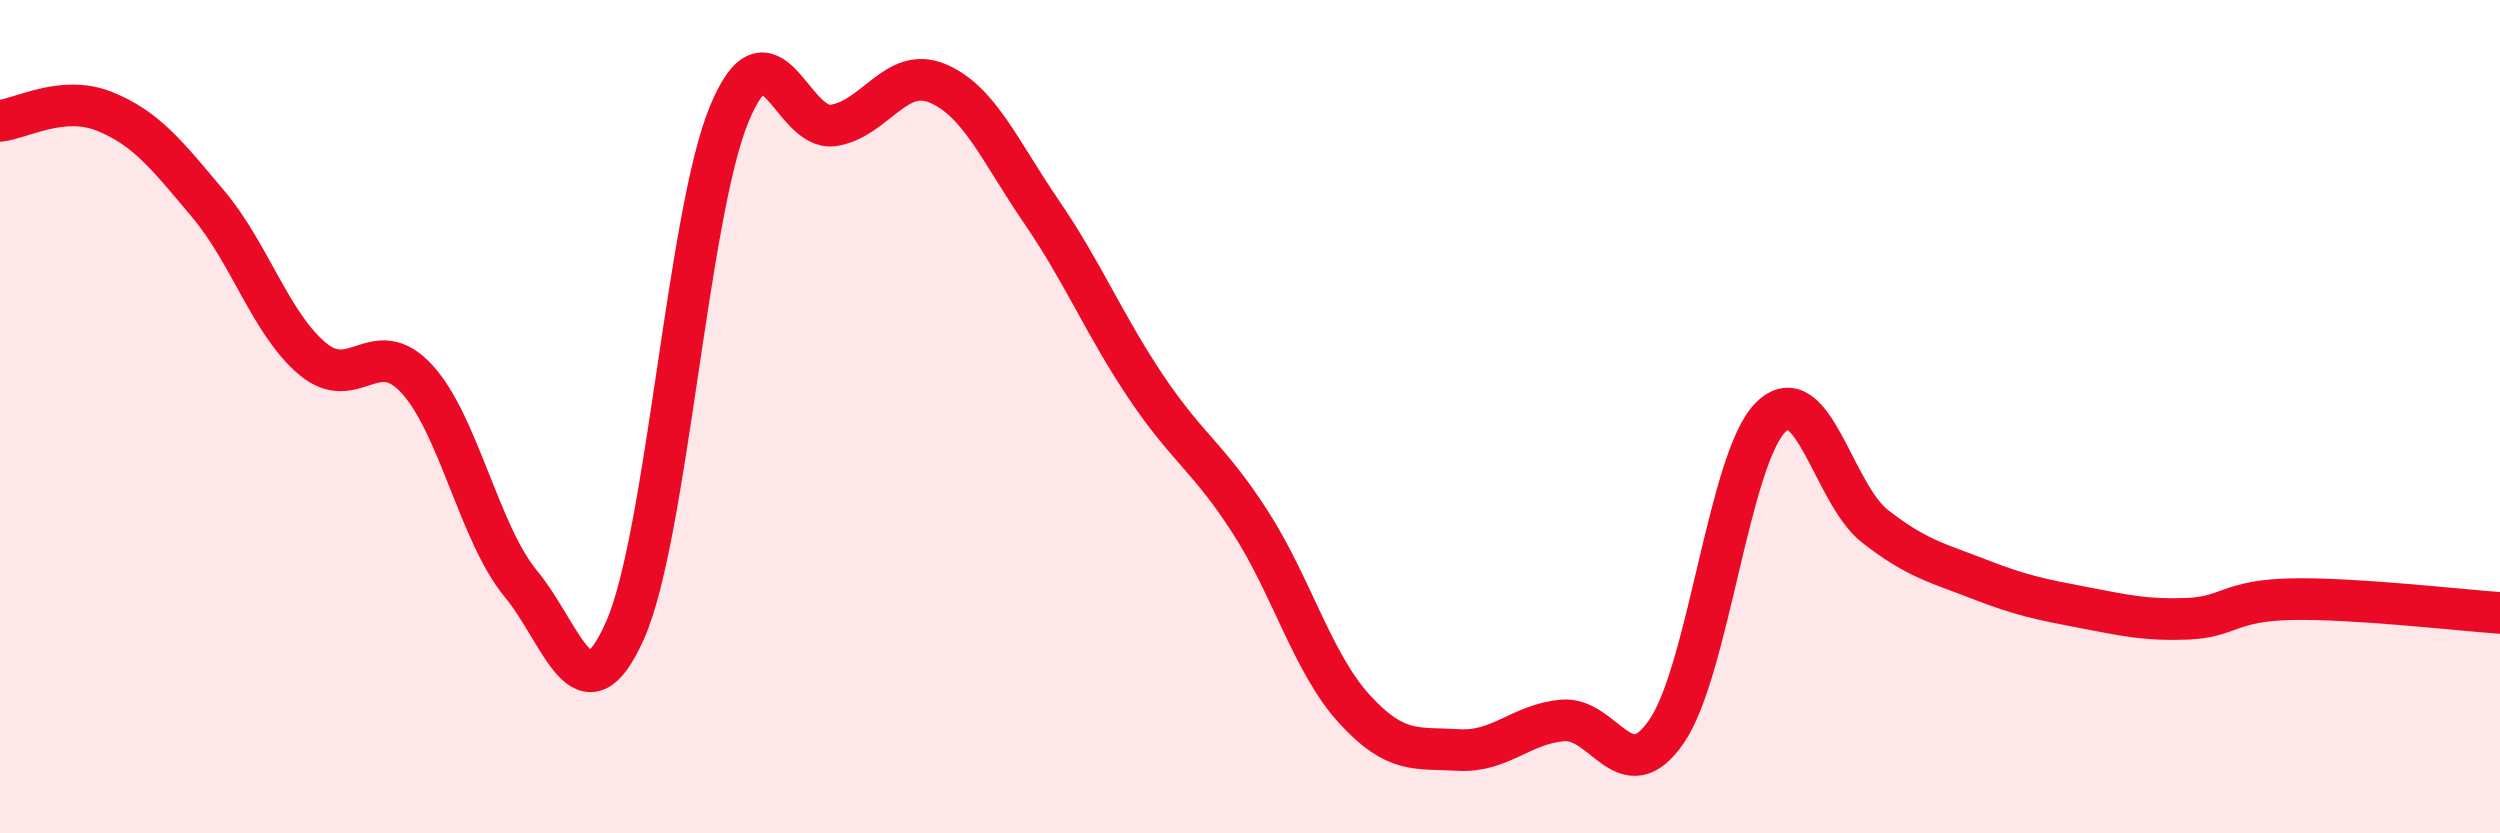 
    <svg width="60" height="20" viewBox="0 0 60 20" xmlns="http://www.w3.org/2000/svg">
      <path
        d="M 0,2.9 C 0.5,2.85 1.5,2.27 2.5,2.67 C 3.5,3.07 4,3.71 5,4.9 C 6,6.09 6.5,7.77 7.5,8.61 C 8.5,9.45 9,8.01 10,9.09 C 11,10.17 11.5,12.8 12.5,14.01 C 13.5,15.22 14,17.38 15,15.13 C 16,12.88 16.5,5.16 17.5,2.74 C 18.5,0.32 19,3.16 20,3.01 C 21,2.86 21.5,1.58 22.5,2 C 23.5,2.42 24,3.63 25,5.09 C 26,6.55 26.5,7.79 27.5,9.28 C 28.5,10.77 29,10.97 30,12.52 C 31,14.07 31.5,15.91 32.5,17.01 C 33.5,18.11 34,17.94 35,18 C 36,18.06 36.5,17.38 37.5,17.29 C 38.5,17.2 39,19.01 40,17.55 C 41,16.09 41.5,10.99 42.5,10.01 C 43.5,9.03 44,11.85 45,12.63 C 46,13.41 46.5,13.51 47.5,13.9 C 48.5,14.29 49,14.39 50,14.58 C 51,14.77 51.5,14.89 52.5,14.85 C 53.5,14.81 53.5,14.41 55,14.38 C 56.5,14.35 59,14.64 60,14.71L60 20L0 20Z"
        fill="#EB0A25"
        opacity="0.1"
        stroke-linecap="round"
        stroke-linejoin="round"
      />
      <path
        d="M 0,2.9 C 0.5,2.85 1.5,2.27 2.5,2.67 C 3.5,3.07 4,3.71 5,4.9 C 6,6.09 6.5,7.77 7.5,8.61 C 8.5,9.45 9,8.01 10,9.09 C 11,10.17 11.5,12.8 12.5,14.01 C 13.5,15.22 14,17.38 15,15.13 C 16,12.88 16.5,5.16 17.5,2.74 C 18.5,0.32 19,3.16 20,3.01 C 21,2.86 21.5,1.58 22.5,2 C 23.5,2.42 24,3.63 25,5.09 C 26,6.55 26.5,7.79 27.5,9.28 C 28.5,10.77 29,10.97 30,12.52 C 31,14.07 31.5,15.91 32.5,17.01 C 33.5,18.11 34,17.94 35,18 C 36,18.06 36.5,17.38 37.5,17.29 C 38.5,17.2 39,19.01 40,17.55 C 41,16.09 41.5,10.99 42.5,10.01 C 43.5,9.03 44,11.85 45,12.63 C 46,13.41 46.5,13.51 47.5,13.9 C 48.5,14.29 49,14.39 50,14.58 C 51,14.77 51.5,14.89 52.5,14.85 C 53.5,14.81 53.5,14.41 55,14.38 C 56.5,14.35 59,14.64 60,14.71"
        stroke="#EB0A25"
        stroke-width="1"
        fill="none"
        stroke-linecap="round"
        stroke-linejoin="round"
      />
    </svg>
  